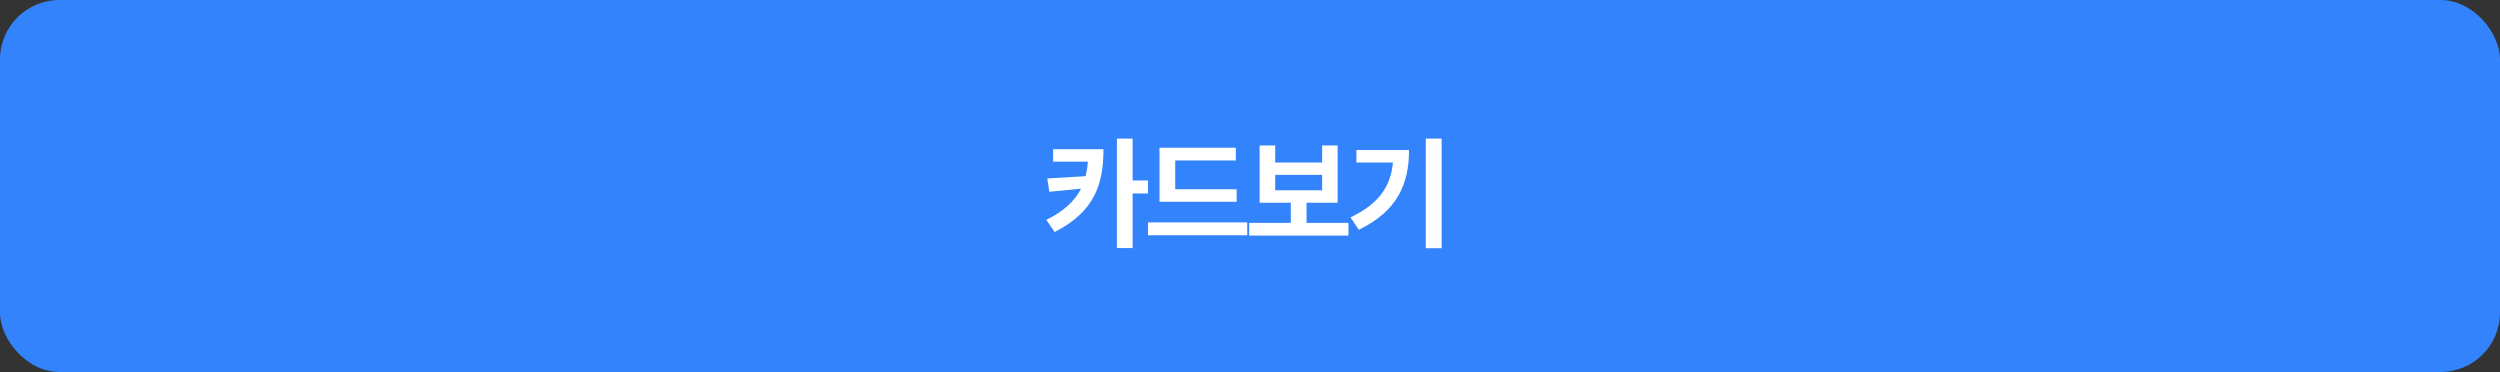 <svg width="336" height="50" viewBox="0 0 336 50" fill="none" xmlns="http://www.w3.org/2000/svg">
<rect x="0" y="0" width="336" height="50" fill="#333333" stroke="none"/>
<rect width="336" height="50" rx="8" fill="#3383FD"/>
<path d="M141.536 20.048H148.304C148.304 24.592 147.232 28.384 141.744 31.184L140.624 29.552C143.04 28.352 144.464 26.976 145.296 25.36L141.024 25.776L140.752 23.984L145.904 23.68C146.048 23.072 146.16 22.432 146.208 21.728H141.536V20.048ZM154.288 24.256V26H152.224V33.344H150.112V18.624H152.224V24.256H154.288ZM166.207 25.44V27.12H155.839V19.856H166.095V21.568H157.951V25.44H166.207ZM154.287 29.888H167.631V31.616H154.287V29.888ZM171.39 23.504V25.568H177.694V23.504H171.39ZM175.598 29.952H181.23V31.664H167.886V29.952H173.486V27.248H169.294V19.552H171.39V21.84H177.694V19.552H179.774V27.248H175.598V29.952ZM182.3 20.16H189.372C189.372 24.672 187.852 28.352 182.62 30.88L181.516 29.216C185.276 27.408 186.908 25.104 187.212 21.84H182.3V20.16ZM191.628 18.624H193.756V33.36H191.628V18.624Z" fill="white"/>
</svg>
